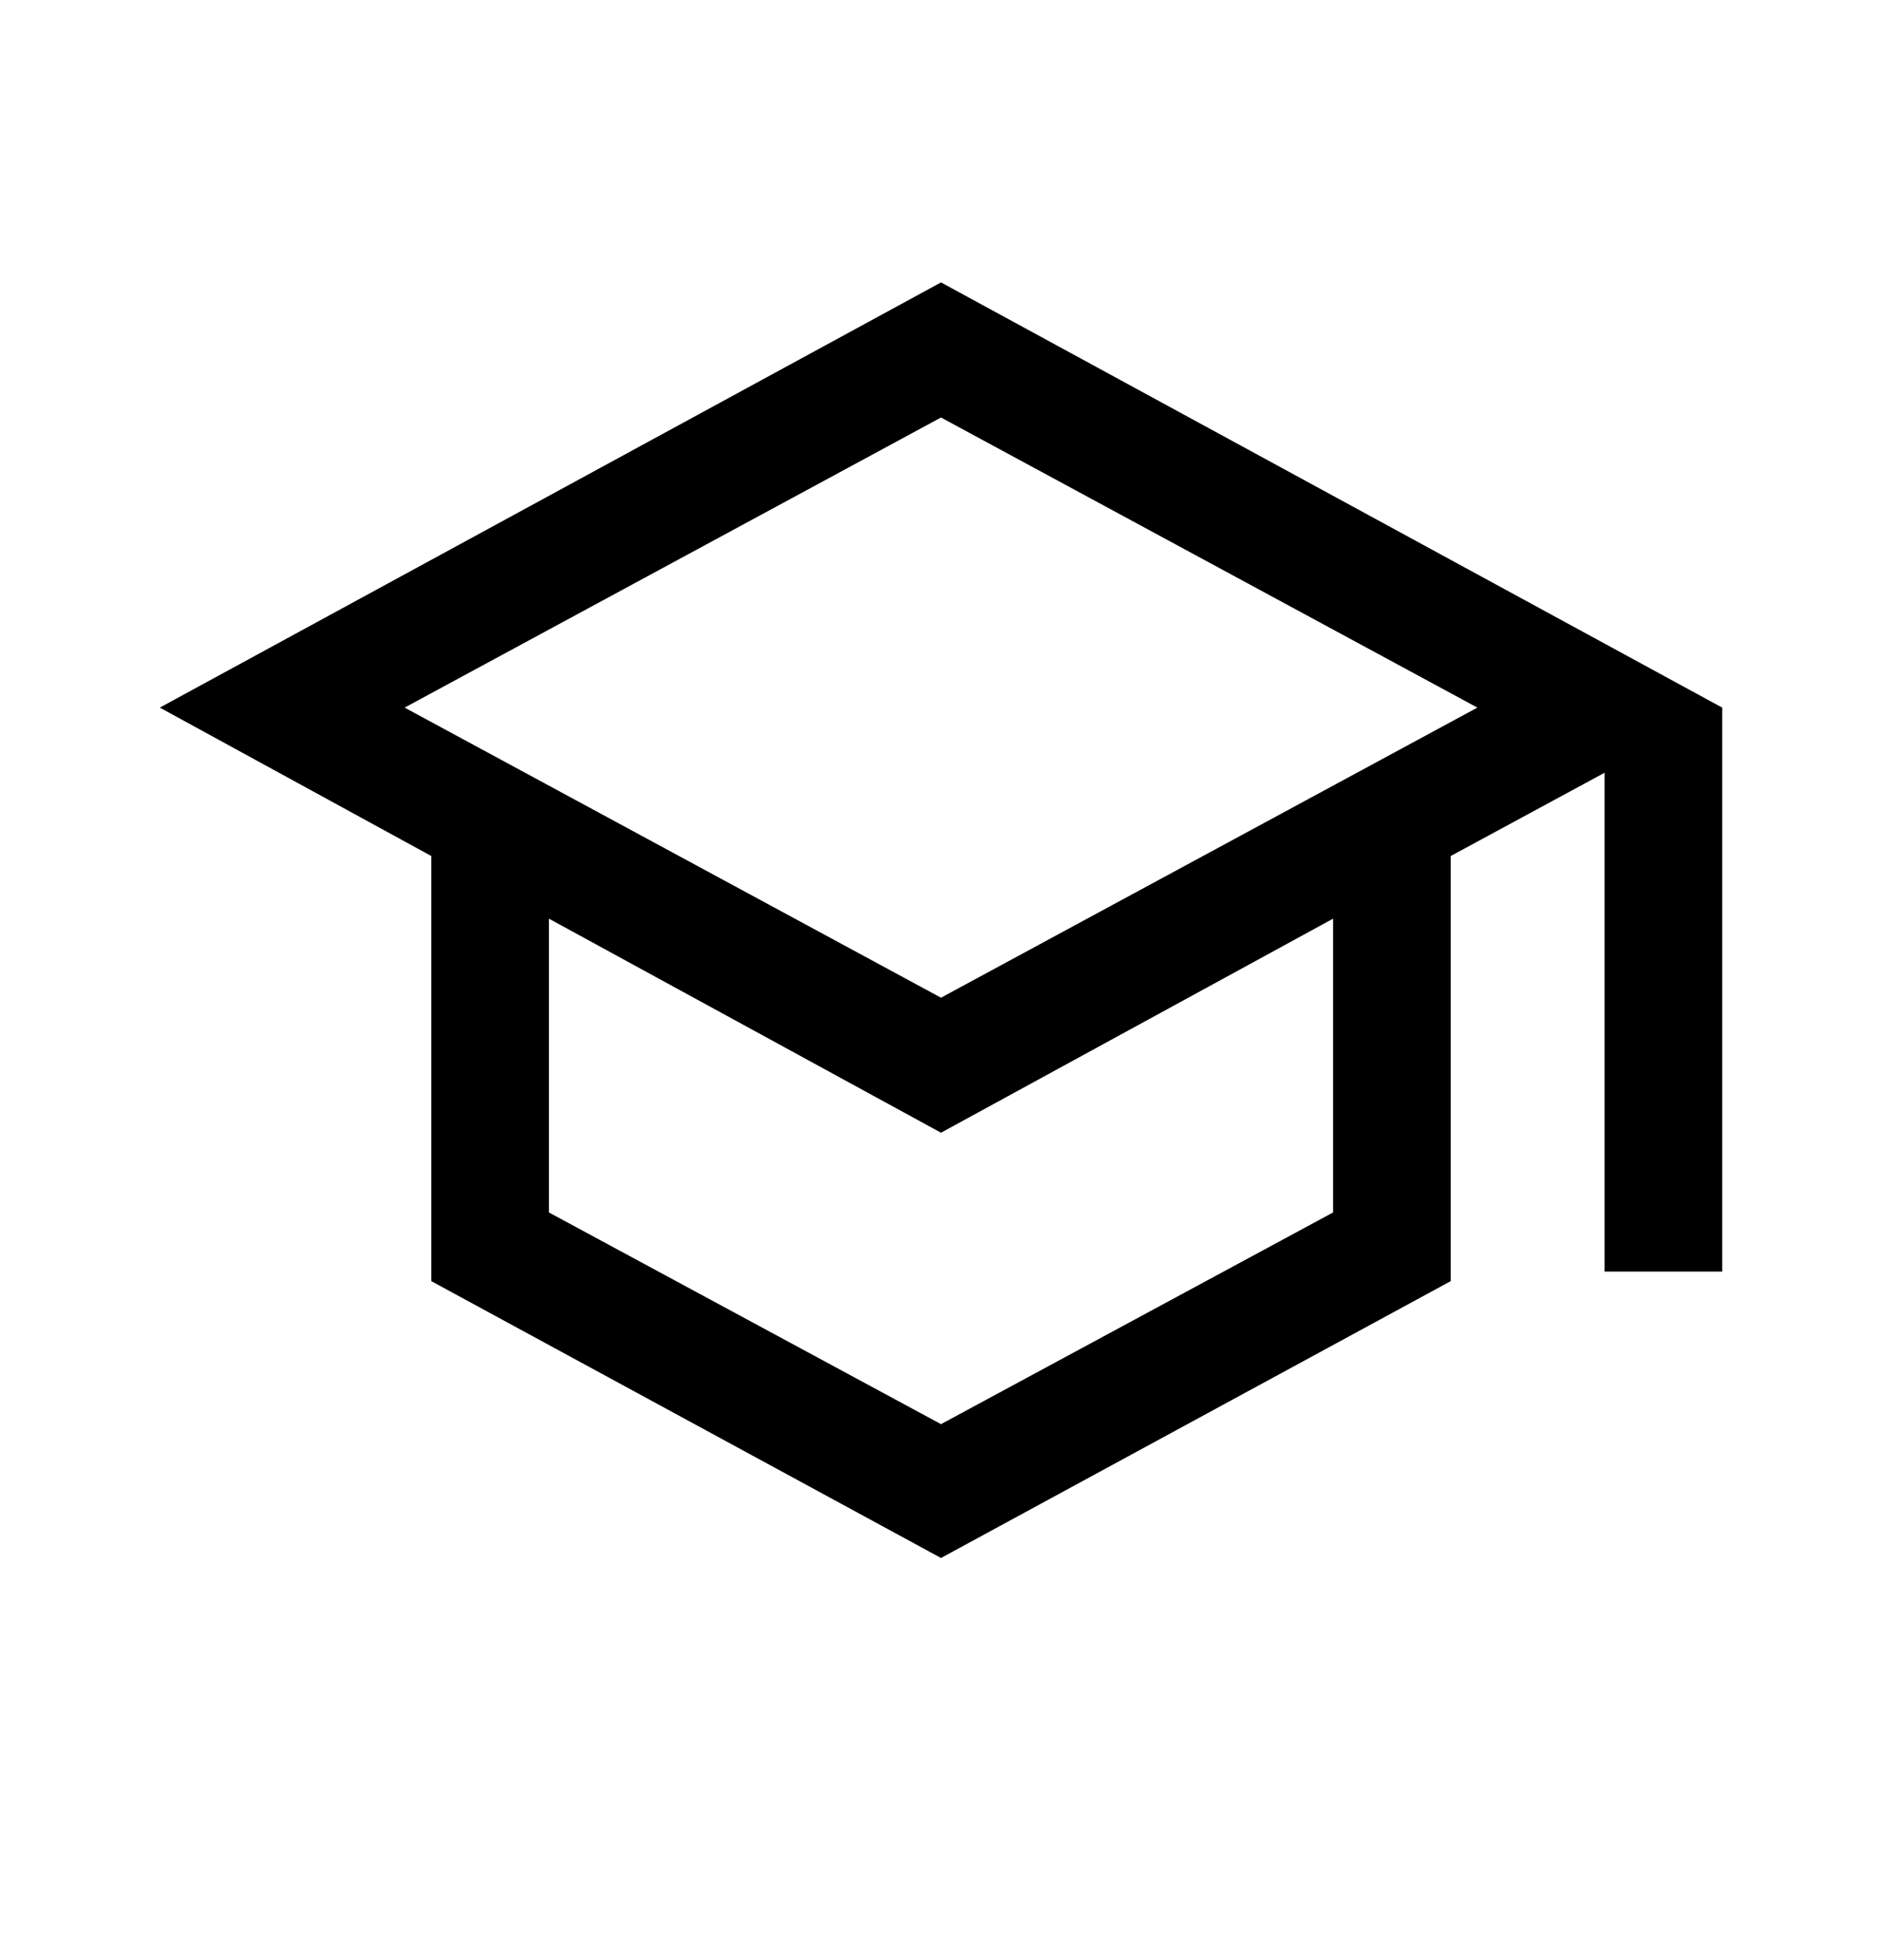 <svg width="24" height="25" viewBox="0 0 24 25" fill="none" xmlns="http://www.w3.org/2000/svg">
    <path d="M12 19.871L5.5 16.34V10.918L2.038 9.025L12 3.602L21.962 9.025V16.218H20.462V9.856L18.5 10.918V16.34L12 19.871ZM12 12.725L18.84 9.025L12 5.325L5.16 9.025L12 12.725ZM12 18.164L17 15.464V11.717L12 14.447L7 11.717V15.464L12 18.164Z" fill="black"/>
</svg>
